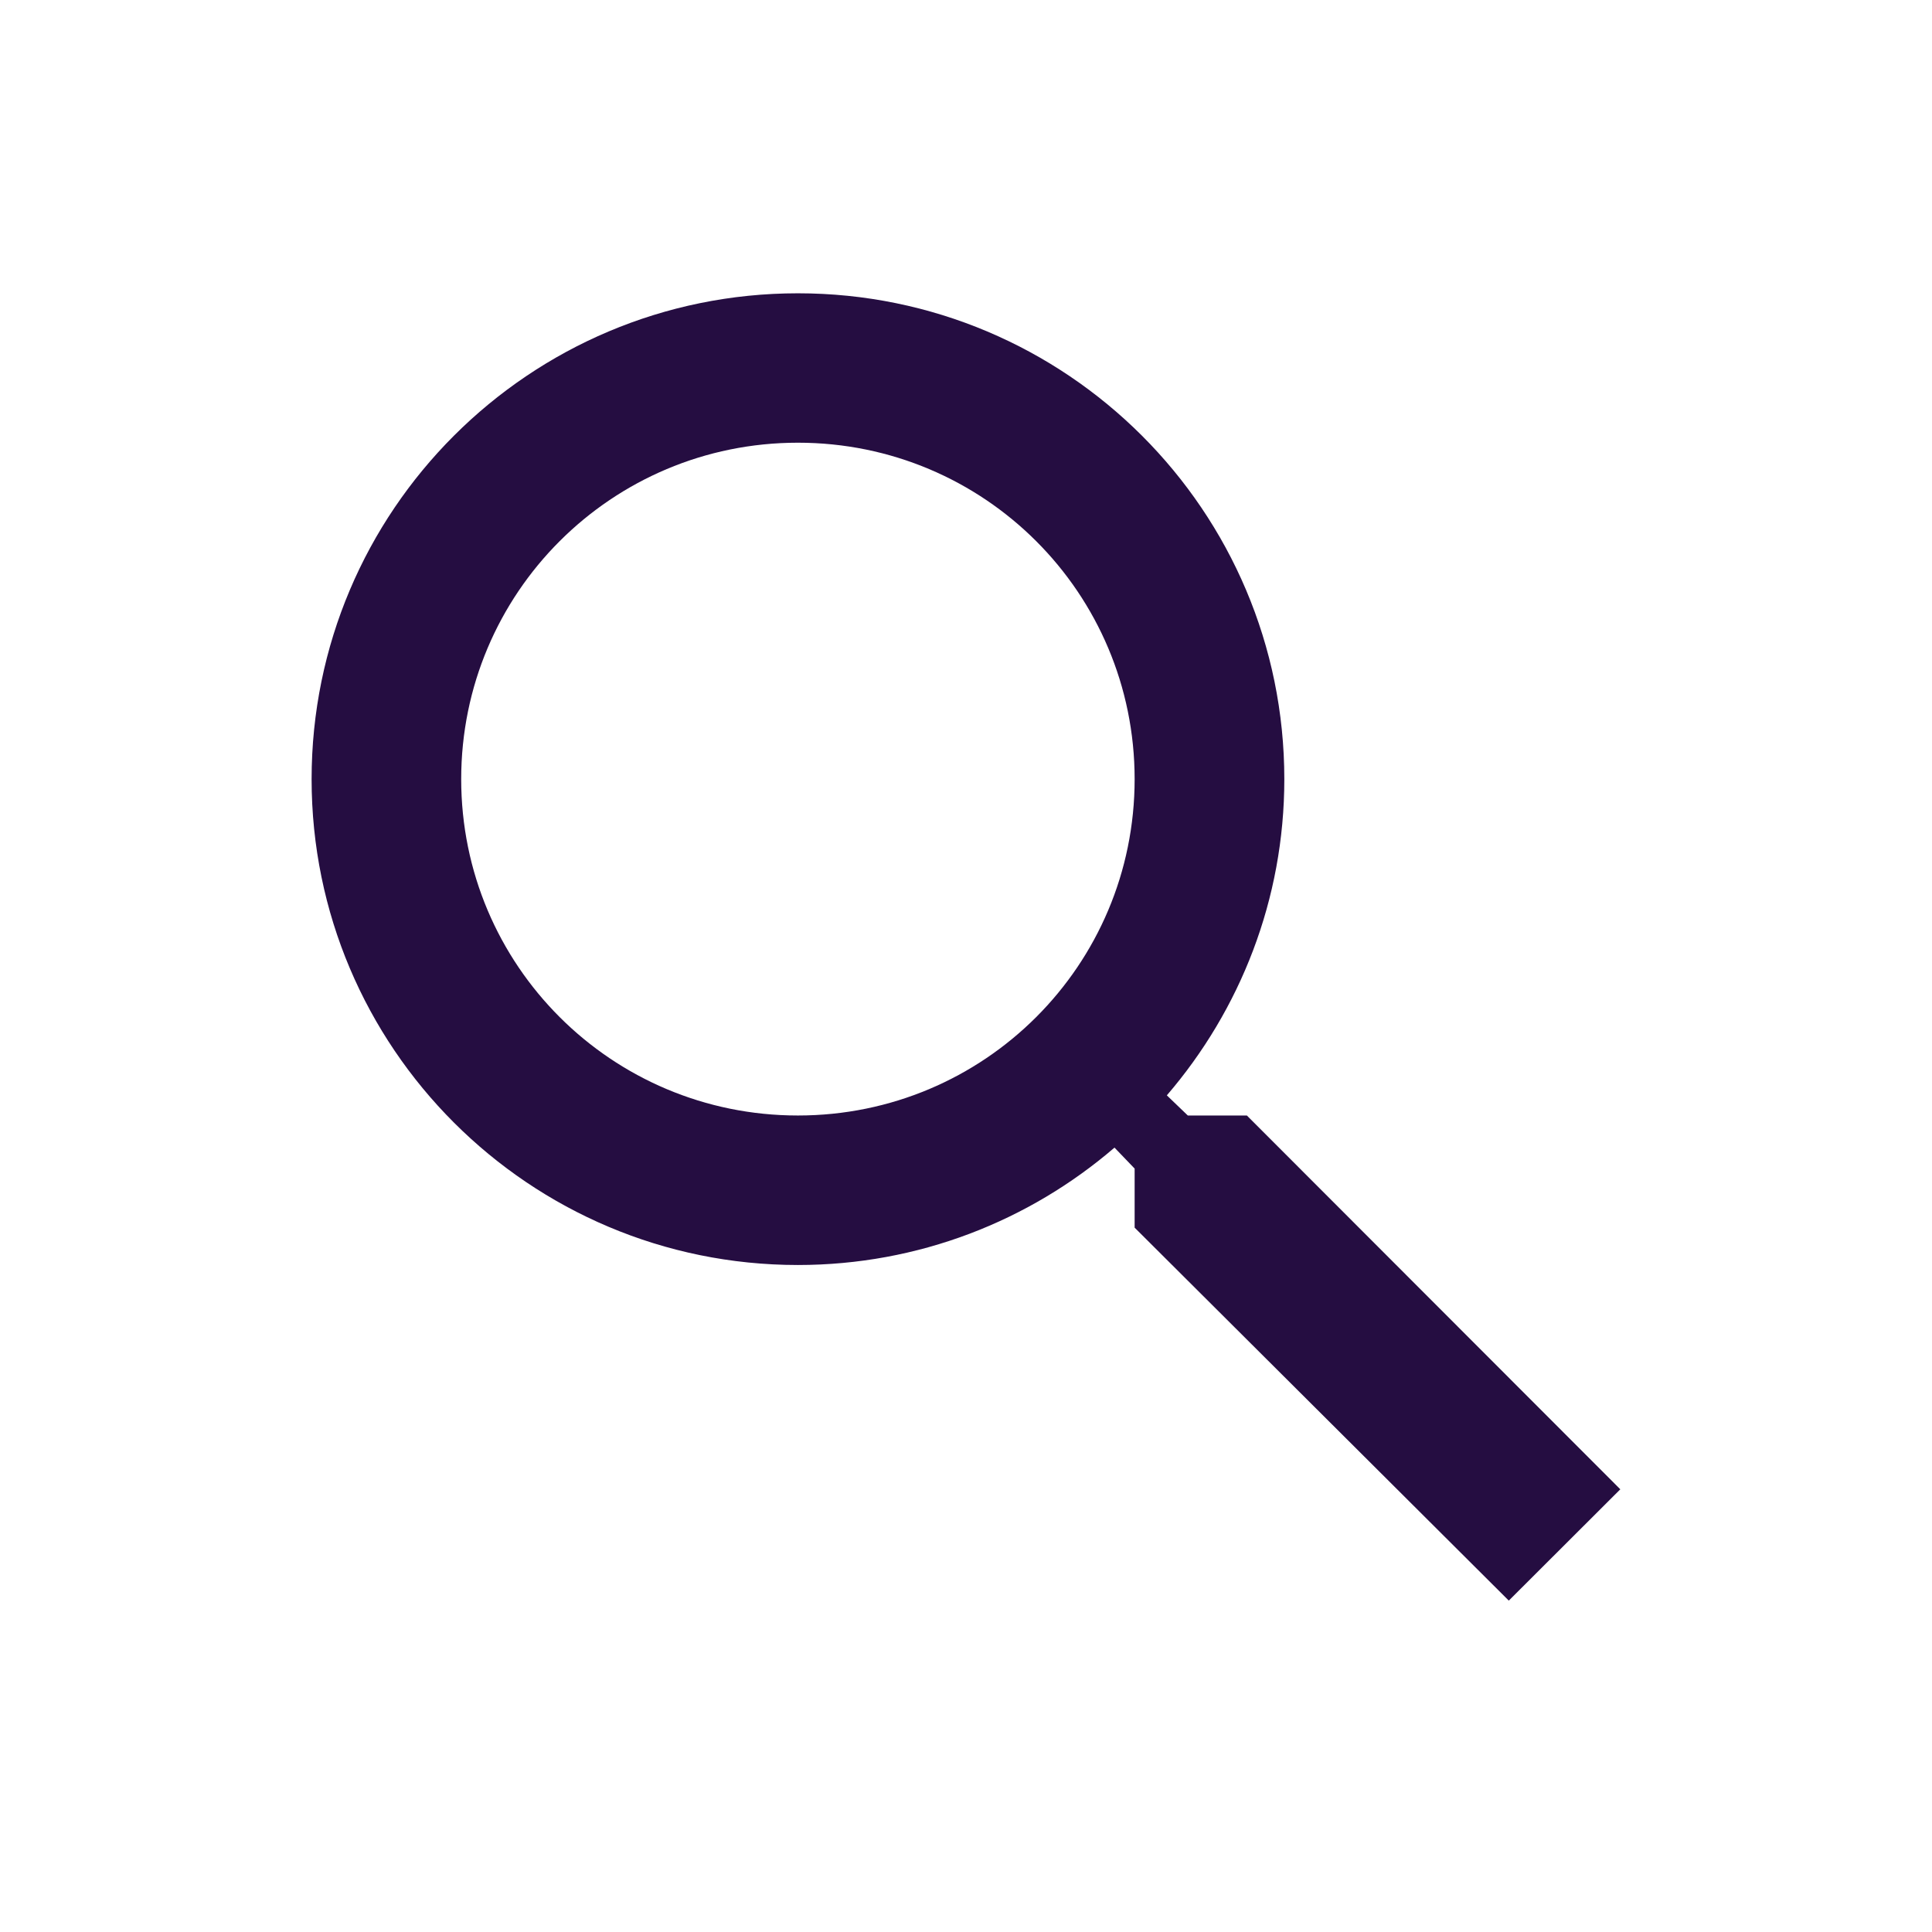 <svg width="21" height="21" viewBox="0 0 21 21" fill="none" xmlns="http://www.w3.org/2000/svg">
<path fill-rule="evenodd" clip-rule="evenodd" d="M12.911 12.125H13.553L17.612 16.188L16.4 17.398L12.333 13.344V12.702L12.114 12.474C11.187 13.271 9.983 13.75 8.673 13.75C5.754 13.75 3.387 11.386 3.387 8.469C3.387 5.552 5.754 3.188 8.673 3.188C11.593 3.188 13.96 5.552 13.96 8.469C13.96 9.777 13.48 10.979 12.683 11.906L12.911 12.125ZM5.013 8.469C5.013 10.492 6.648 12.125 8.673 12.125C10.699 12.125 12.333 10.492 12.333 8.469C12.333 6.446 10.699 4.812 8.673 4.812C6.648 4.812 5.013 6.446 5.013 8.469Z" fill="#250D41"/>
</svg>
